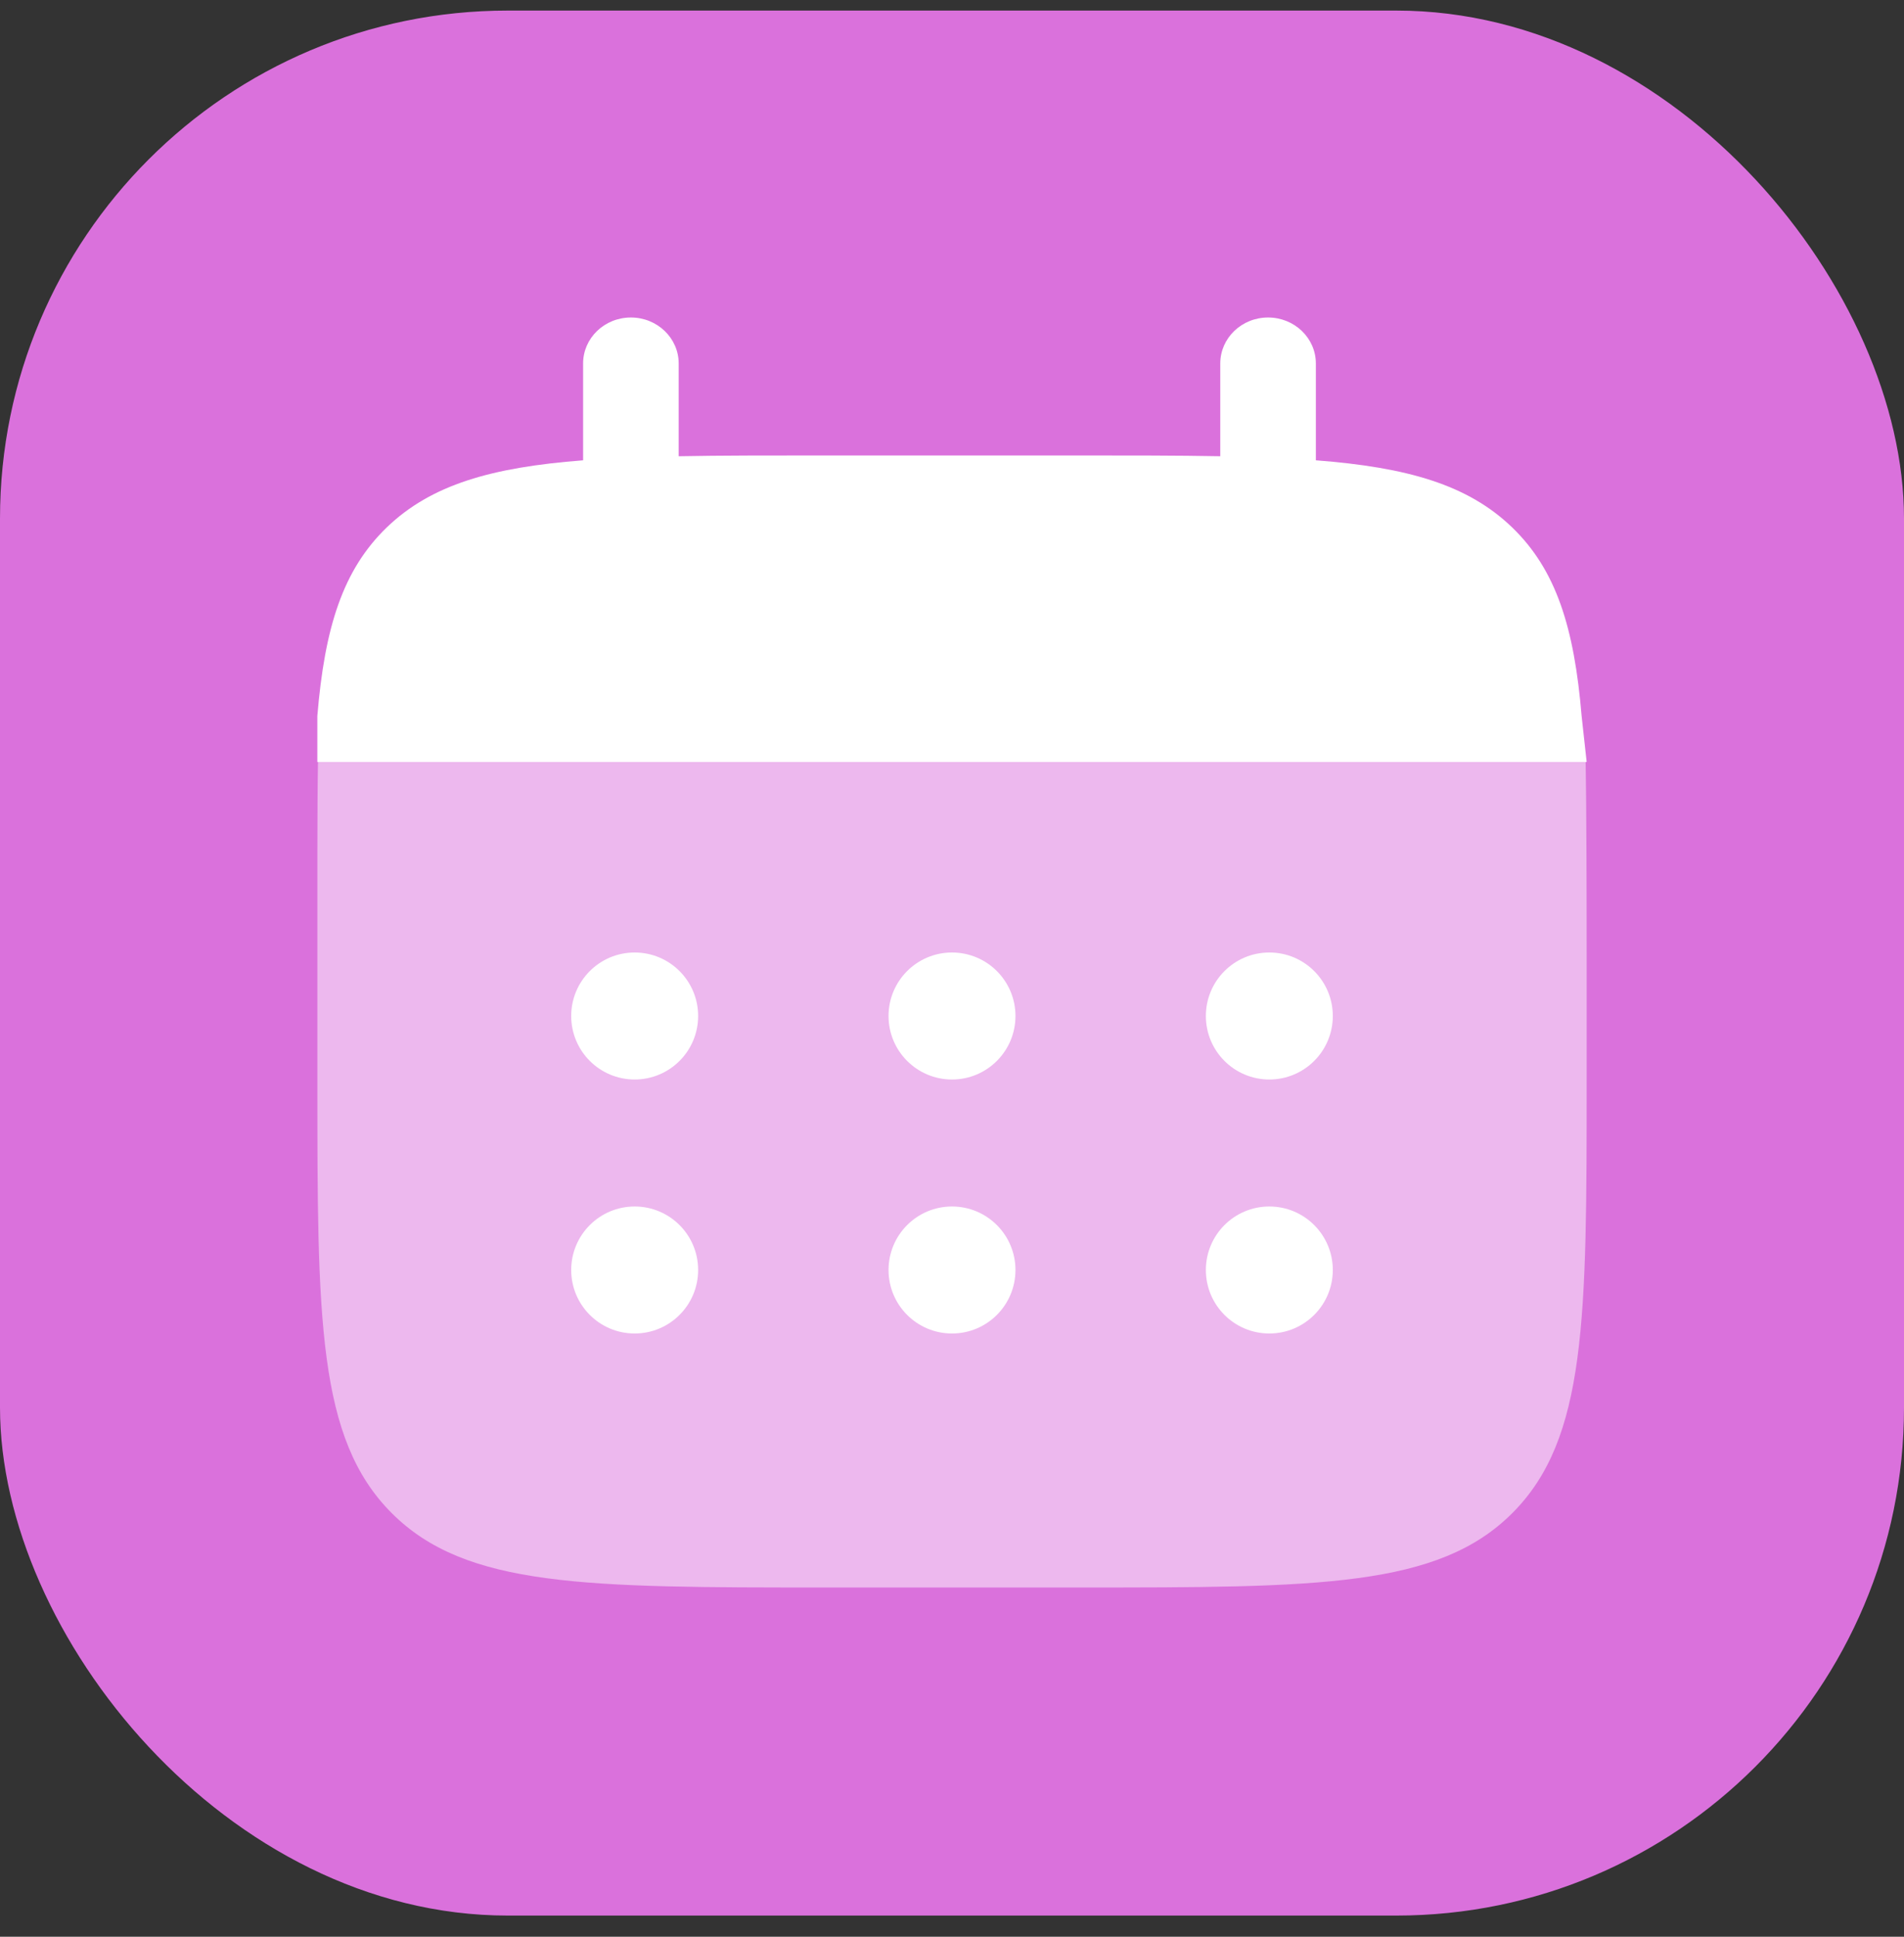 <svg width="60" height="61" viewBox="0 0 60 61" fill="none" xmlns="http://www.w3.org/2000/svg">
<rect x="0" y="0" width="60" height="61" fill="#333333" stroke="none"/>
<rect y="0.333" width="60" height="60" rx="16" fill="#DA71DC"/>
<path d="M19.881 10C20.712 10 21.387 10.648 21.387 11.448V14.37C22.722 14.345 24.22 14.345 25.904 14.345H33.936C35.621 14.345 37.118 14.345 38.454 14.37V11.448C38.454 10.648 39.128 10 39.96 10C40.792 10 41.466 10.648 41.466 11.448V14.498C44.356 14.72 46.253 15.267 47.647 16.607C49.041 17.948 49.609 19.772 49.841 22.552L50 24H11.849H10V22.552C10.231 19.772 10.799 17.948 12.193 16.607C13.587 15.267 15.485 14.72 18.375 14.498V11.448C18.375 10.648 19.049 10 19.881 10Z" fill="white"/>
<path opacity="0.5" d="M50 34V30C50 28.322 49.994 25.331 49.968 24H10.02C9.994 25.331 10.001 28.322 10.001 30V34C10.001 41.542 10.001 45.314 12.344 47.657C14.687 50 18.458 50 26 50H34C41.543 50 45.314 50 47.657 47.657C50 45.314 50 41.542 50 34Z" fill="white"/>
<path d="M42 40C42 41.105 41.105 42 40 42C38.895 42 38 41.105 38 40C38 38.895 38.895 38 40 38C41.105 38 42 38.895 42 40Z" fill="white"/>
<path d="M42 32C42 33.105 41.105 34 40 34C38.895 34 38 33.105 38 32C38 30.895 38.895 30 40 30C41.105 30 42 30.895 42 32Z" fill="white"/>
<path d="M32 40C32 41.105 31.105 42 30 42C28.895 42 28 41.105 28 40C28 38.895 28.895 38 30 38C31.105 38 32 38.895 32 40Z" fill="white"/>
<path d="M32 32C32 33.105 31.105 34 30 34C28.895 34 28 33.105 28 32C28 30.895 28.895 30 30 30C31.105 30 32 30.895 32 32Z" fill="white"/>
<path d="M22 40C22 41.105 21.105 42 20 42C18.895 42 18 41.105 18 40C18 38.895 18.895 38 20 38C21.105 38 22 38.895 22 40Z" fill="white"/>
<path d="M22 32C22 33.105 21.105 34 20 34C18.895 34 18 33.105 18 32C18 30.895 18.895 30 20 30C21.105 30 22 30.895 22 32Z" fill="white"/>
</svg>
